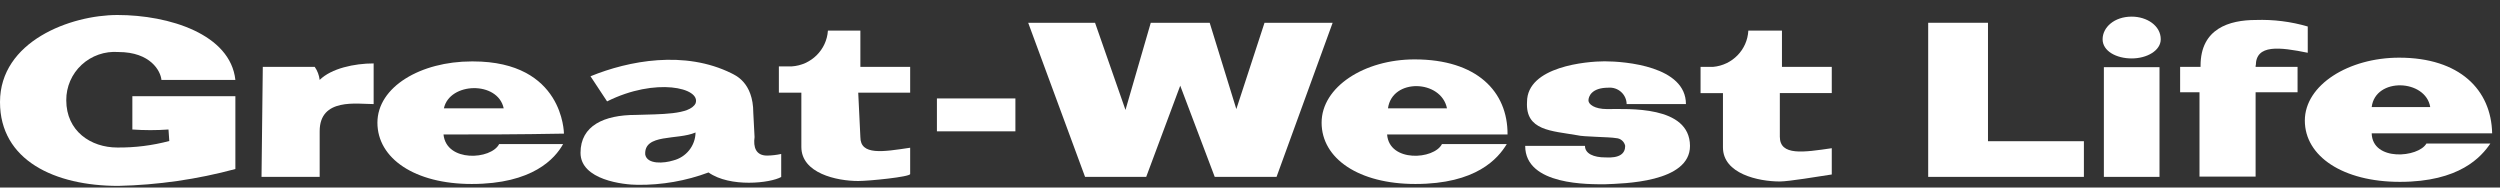 <?xml version="1.0" encoding="UTF-8" standalone="no"?>
<svg width="120px" height="9px" viewBox="0 0 120 9" version="1.1" xmlns="http://www.w3.org/2000/svg" xmlns:xlink="http://www.w3.org/1999/xlink">
    <rect x="0" y="0" width="120" height="9" fill="#333333" stroke="none"/>
    <!-- Generator: Sketch 40.3 (33839) - http://www.bohemiancoding.com/sketch -->
    <title>gwl-responsive-logo</title>
    <desc>Created with Sketch.</desc>
    <defs></defs>
    <g id="Page-1" stroke="none" stroke-width="1" fill="none" fill-rule="evenodd">
        <g id="gwl-responsive-logo">
            <g id="Logo">
                <g id="Great-West-Life" transform="translate(0, 0.683)">
                    <g id="Life" transform="translate(92.444, 0)">
                        <polygon id="_Path_5" fill="#ffffff" points="2.979 0.41 0.109 0.41 0.109 7.807 7.583 7.807 7.583 6.095 2.979 6.095"></polygon>
                        <rect id="_Path_7" fill="#ffffff" x="8.542" y="2.541" width="2.67" height="5.266"></rect>
                        <path d="M21.397,5.717 L27.179,5.717 C27.137,3.627 25.621,2.085 22.714,2.085 C20.3,2.085 18.188,3.388 18.188,5.105 C18.188,6.822 20.021,8.046 22.751,8.046 C25.621,8.046 26.658,6.845 27.095,6.205 L24.025,6.205 C23.644,6.882 21.435,7.08 21.397,5.717 L21.397,5.717 Z M24.188,4.456 L21.397,4.456 C21.574,3.015 23.988,3.116 24.207,4.456 L24.188,4.456 Z" id="_Compound_Path_" fill="#ffffff"></path>
                        <path d="M15.835,2.463 C15.835,1.436 16.97,1.574 18.328,1.85 L18.328,0.589 C17.519,0.353 16.677,0.247 15.835,0.276 C14.56,0.276 13.183,0.69 13.183,2.467 L13.183,2.527 L12.202,2.527 L12.202,3.747 L13.132,3.747 L13.132,7.793 L15.825,7.793 L15.825,3.747 L17.839,3.747 L17.839,2.527 L15.825,2.527 L15.825,2.449 L15.835,2.463 Z" id="_Path_9" fill="#ffffff"></path>
                        <path d="M9.876,0.115 C9.039,0.115 8.481,0.631 8.481,1.201 C8.481,1.772 9.142,2.122 9.876,2.122 C10.611,2.122 11.272,1.745 11.272,1.201 C11.272,0.552 10.611,0.115 9.876,0.115 L9.876,0.115 Z" id="_Path_10" fill="#ffffff"></path>
                        <path d="M21.397,4.456 L24.188,4.456 C23.988,3.116 21.574,3.015 21.397,4.456 L21.397,4.456 Z" id="_Path_4"></path>
                    </g>
                    <g id="West" transform="translate(44.444, 0)">
                        <path d="M32.7,4.553 C32.081,4.553 31.802,4.318 31.802,4.138 C31.802,3.959 31.942,3.526 32.756,3.526 C32.98,3.507 33.202,3.581 33.368,3.73 C33.535,3.879 33.632,4.091 33.635,4.313 L36.481,4.313 C36.481,2.5 33.57,2.26 32.574,2.26 C31.737,2.26 28.853,2.5 28.853,4.212 C28.774,5.593 30.03,5.593 31.267,5.809 C31.546,5.887 32.825,5.887 33.128,5.947 C33.343,5.956 33.524,6.111 33.565,6.32 C33.565,6.698 33.286,6.914 32.611,6.873 C32.053,6.873 31.635,6.693 31.635,6.32 L28.765,6.32 C28.765,8.235 31.872,8.161 32.611,8.161 C33.467,8.125 36.676,8.083 36.676,6.32 C36.663,4.368 33.69,4.553 32.7,4.553 L32.7,4.553 Z" id="_Path_6" fill="#ffffff"></path>
                        <path d="M41.09,0.787 L39.476,0.787 C39.429,1.704 38.707,2.446 37.783,2.527 L37.183,2.527 L37.183,3.788 L38.258,3.788 L38.258,6.394 C38.258,7.655 39.951,8.028 40.988,8.028 C41.407,8.028 42.821,7.793 43.481,7.692 L43.481,6.431 C42.123,6.629 40.988,6.808 40.988,5.878 L40.988,3.784 L43.481,3.784 L43.481,2.527 L41.09,2.527 L41.09,0.81 L41.09,0.787 Z" id="_Path_8" fill="#ffffff"></path>
                        <polygon id="_Path_11" fill="#ffffff" points="16.253 0.41 15.416 2.974 14.9 4.553 13.621 0.41 12.207 0.41 10.793 0.41 9.579 4.594 8.118 0.41 4.909 0.41 7.639 7.807 10.574 7.807 12.207 3.429 13.863 7.807 16.83 7.807 19.523 0.41"></polygon>
                        <path d="M23.458,2.168 C21.044,2.168 18.993,3.489 18.993,5.206 C18.993,6.923 20.77,8.148 23.495,8.148 C26.425,8.148 27.463,6.923 27.881,6.233 L24.77,6.233 C24.388,6.983 22.239,7.121 22.137,5.772 L27.918,5.772 C27.932,3.706 26.439,2.168 23.458,2.168 L23.458,2.168 Z M22.179,4.516 C22.379,3.057 24.732,3.135 25.011,4.516 L22.179,4.516 L22.179,4.516 Z" id="_Compound_Path_3" fill="#ffffff"></path>
                        <path d="M22.193,4.516 L25.025,4.516 C24.742,3.153 22.388,3.057 22.193,4.516 L22.193,4.516 Z" id="_Path_3"></path>
                        <rect id="dash" fill="#ffffff" x="0.528" y="4.042" width="3.767" height="1.579"></rect>
                    </g>
                    <g id="Great">
                        <path d="M15.107,2.527 L12.614,2.527 L12.553,7.807 L15.344,7.807 L15.344,5.616 C15.344,4 17.14,4.313 17.935,4.313 L17.935,2.361 C17.005,2.361 15.902,2.601 15.344,3.153 C15.318,2.928 15.237,2.713 15.107,2.527 L15.107,2.527 Z" id="_Path_12" fill="#ffffff"></path>
                        <path d="M22.702,2.265 L22.642,2.265 C20.191,2.265 18.116,3.489 18.116,5.206 C18.116,6.923 19.912,8.148 22.642,8.148 C25.572,8.148 26.647,6.923 27.028,6.233 L23.958,6.233 C23.577,6.983 21.428,7.121 21.288,5.772 C23.223,5.772 24.819,5.772 27.07,5.731 C27.065,5.717 27.065,2.265 22.702,2.265 L22.702,2.265 Z M21.307,4.516 C21.581,3.254 23.898,3.195 24.177,4.516 L21.307,4.516 L21.307,4.516 Z" id="_Compound_Path_2" fill="#ffffff"></path>
                        <path d="M5.679,1.814 C7.233,1.814 7.712,2.734 7.749,3.153 L11.298,3.153 C11.06,0.962 8.126,0.037 5.637,0.037 C3.386,0.037 0,1.298 0,4.217 C0,7.015 2.628,8.24 5.679,8.24 C7.578,8.197 9.465,7.925 11.298,7.43 L11.298,3.936 L6.353,3.936 L6.353,5.533 C6.931,5.574 7.511,5.574 8.088,5.533 L8.126,6.085 C7.313,6.301 6.474,6.406 5.633,6.398 C4.358,6.398 3.181,5.611 3.181,4.129 C3.176,3.486 3.442,2.869 3.917,2.429 C4.392,1.989 5.031,1.766 5.679,1.814 L5.679,1.814 Z" id="_Path_13" fill="#ffffff"></path>
                        <path d="M41.298,0.787 L39.74,0.787 C39.679,1.709 38.936,2.444 38.005,2.504 L37.386,2.504 L37.386,3.765 L38.465,3.765 L38.465,6.371 C38.465,7.632 40.158,8.005 41.195,8.005 C41.712,8.005 43.688,7.807 43.688,7.669 L43.688,6.408 C42.372,6.606 41.298,6.785 41.298,5.897 L41.195,3.765 L43.688,3.765 L43.688,2.527 L41.298,2.527 L41.298,0.81 L41.298,0.787 Z" id="_Path_15" fill="#ffffff"></path>
                        <path d="M36.219,5.897 L36.158,4.732 C36.158,3.254 35.26,2.918 35.121,2.84 C32.865,1.717 30.177,2.228 28.344,2.978 L29.14,4.184 C31.465,3.02 33.665,3.531 33.386,4.281 C33.107,4.833 31.693,4.792 30.516,4.833 C29,4.833 27.865,5.344 27.865,6.652 C27.865,7.959 29.94,8.189 30.619,8.189 C31.776,8.2 32.926,7.999 34.009,7.595 C35.047,8.327 36.981,8.106 37.498,7.812 L37.498,6.707 C37.275,6.755 37.047,6.782 36.819,6.785 C36.274,6.785 36.153,6.371 36.219,5.897 L36.219,5.897 Z M32.312,7.02 C31.87,7.158 31.074,7.218 30.972,6.744 C30.893,5.717 32.53,6.053 33.386,5.676 C33.378,6.313 32.937,6.865 32.312,7.02 L32.312,7.02 Z" id="_Compound_Path_4" fill="#ffffff"></path>
                        <path d="M21.326,4.516 L24.181,4.516 C23.921,3.195 21.605,3.254 21.326,4.516 L21.326,4.516 Z" id="_Path_2"></path>
                        <path d="M30.972,6.748 C31.07,7.209 31.87,7.163 32.312,7.024 C32.937,6.872 33.38,6.322 33.391,5.685 C32.53,6.058 30.893,5.717 30.972,6.748 L30.972,6.748 Z" id="_Path_"></path>
                    </g>
                </g>
            </g>
        </g>
    </g>
</svg>
